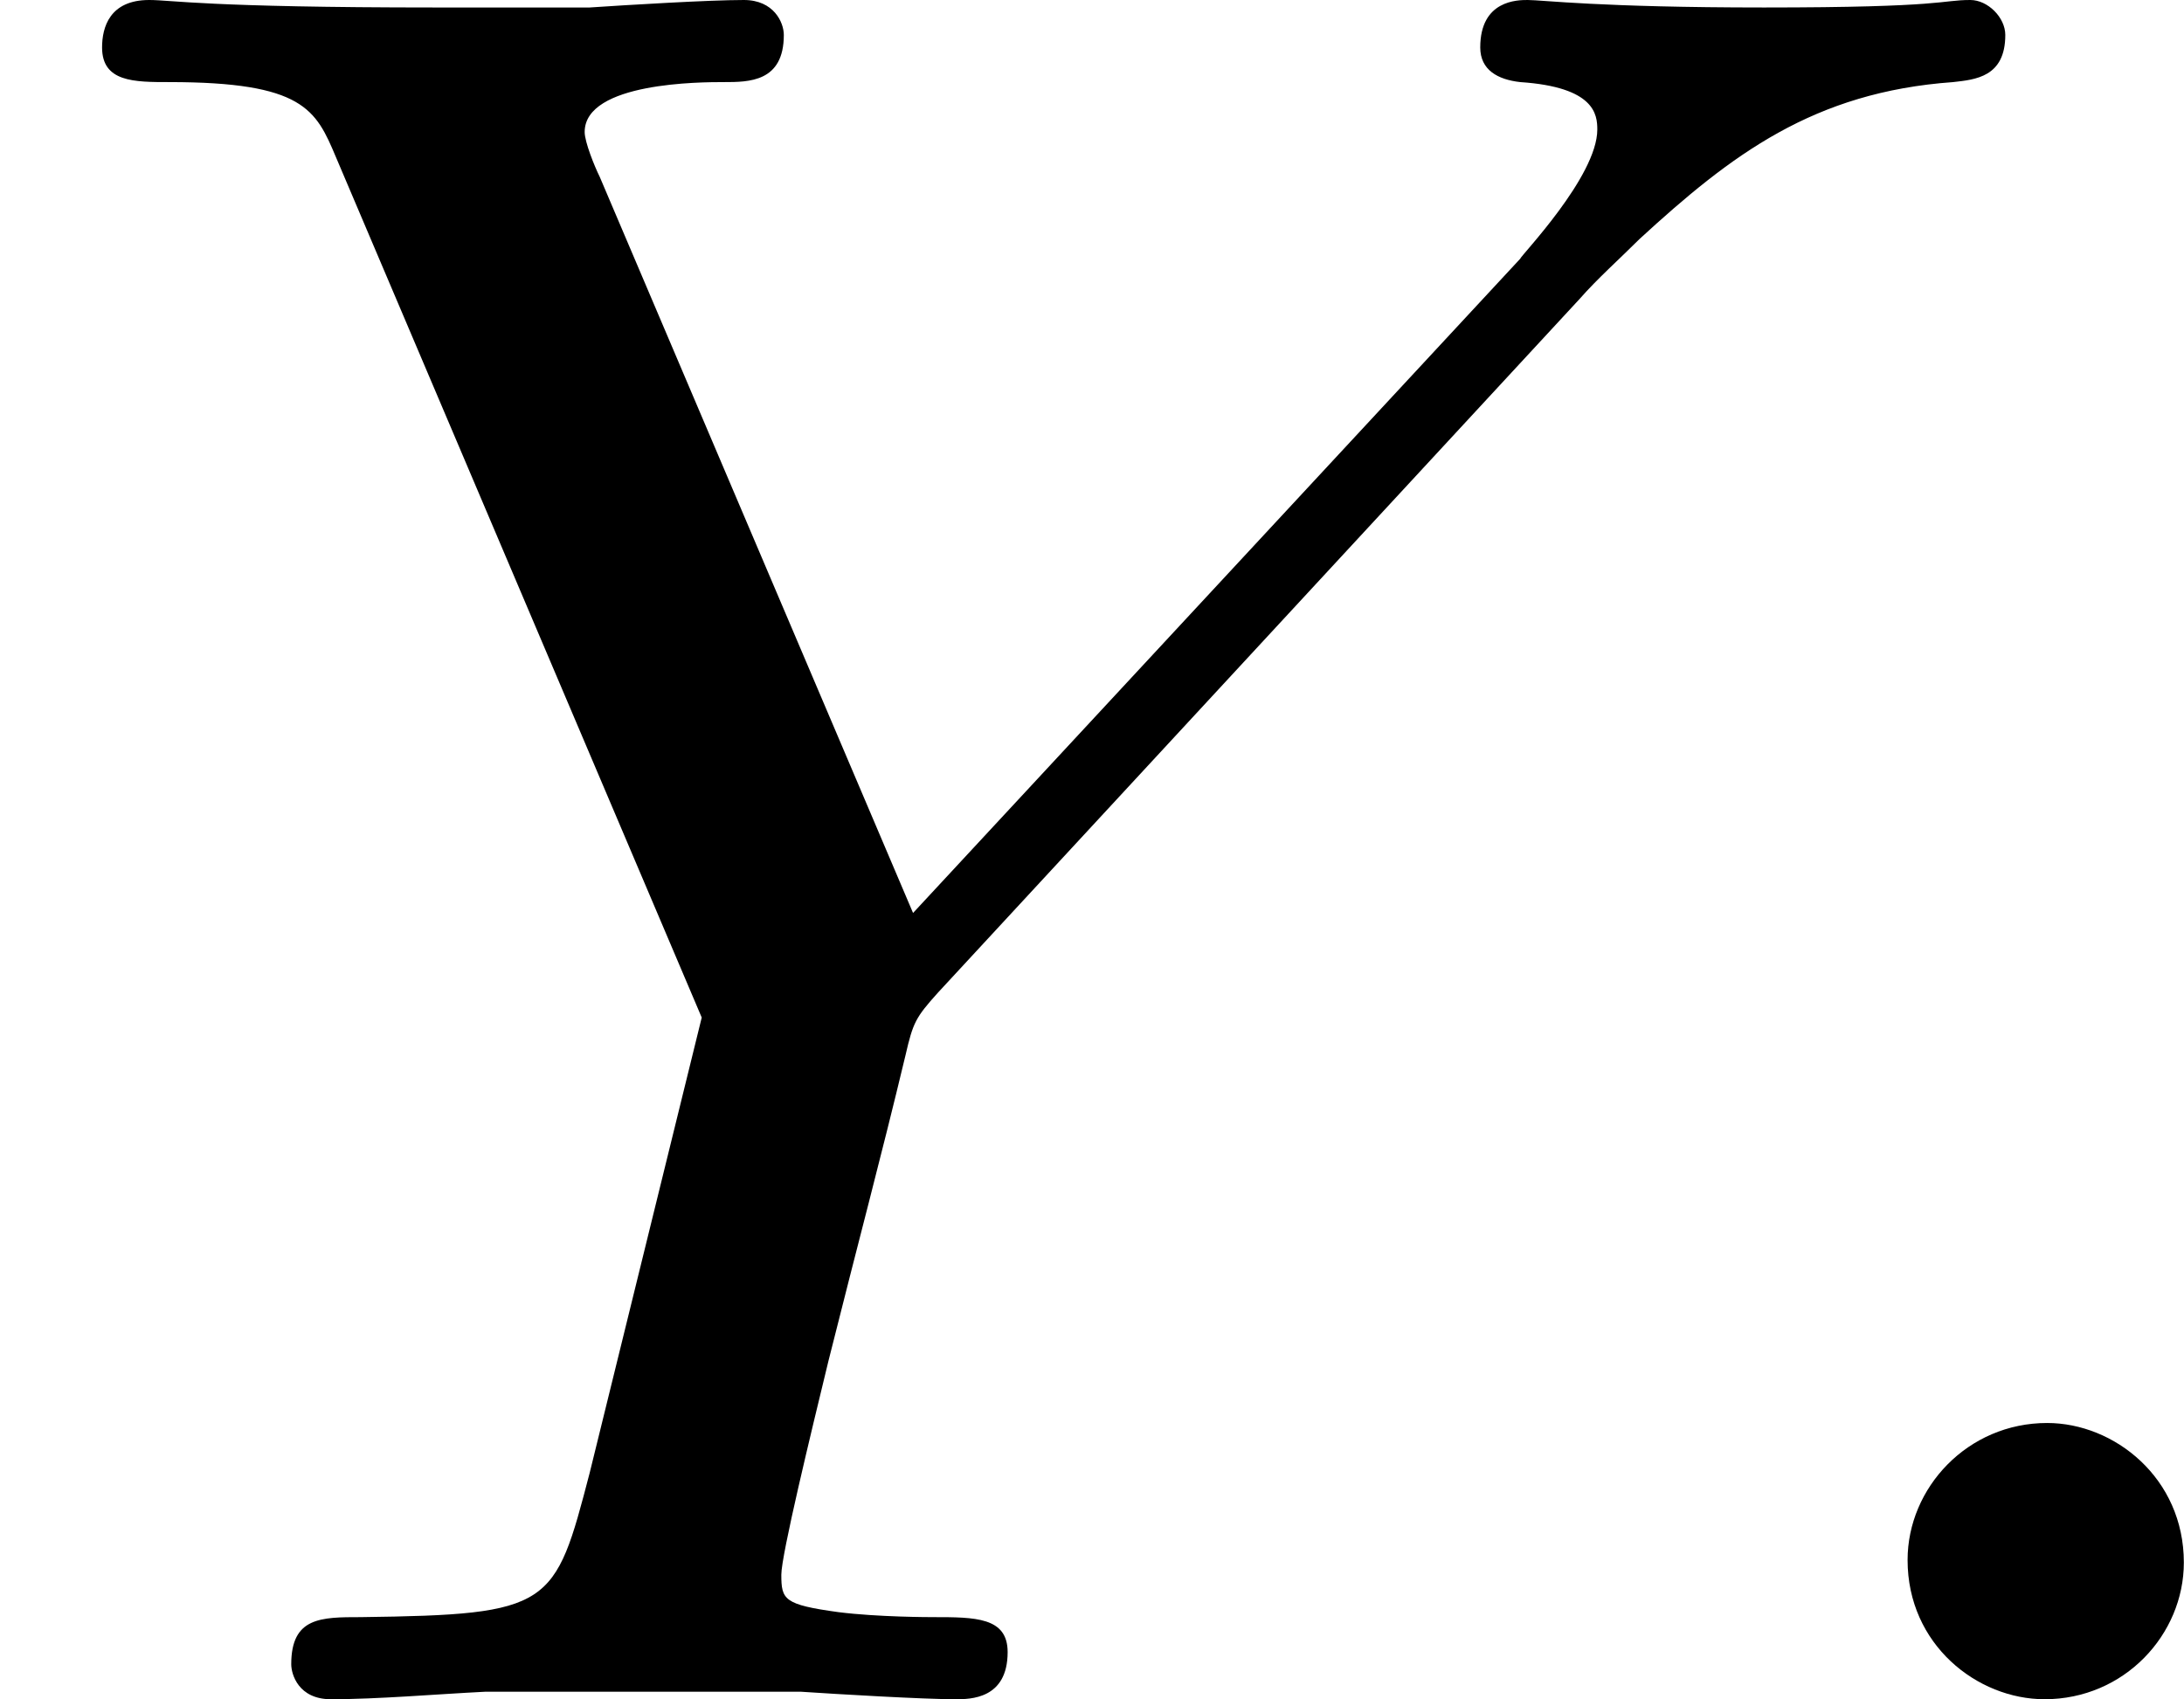 <?xml version='1.0' encoding='UTF-8'?>
<!-- This file was generated by dvisvgm 2.13.3 -->
<svg version='1.1' xmlns='http://www.w3.org/2000/svg' xmlns:xlink='http://www.w3.org/1999/xlink' width='13.993pt' height='10.887pt' viewBox='199.574 199.794 13.993 10.887'>
<defs>
<path id='g4-58' d='M1.618-.438C1.618-.709 1.395-.885 1.18-.885C.925-.885 .733-.677 .733-.446C.733-.175 .956 0 1.172 0C1.427 0 1.618-.207 1.618-.438Z'/>
<path id='g4-89' d='M5.061-4.487C5.117-4.551 5.189-4.615 5.252-4.678C5.547-4.949 5.81-5.149 6.257-5.181C6.328-5.189 6.424-5.197 6.424-5.332C6.424-5.388 6.368-5.444 6.312-5.444C6.217-5.444 6.233-5.42 5.651-5.42C5.125-5.42 4.941-5.444 4.894-5.444C4.862-5.444 4.742-5.444 4.742-5.292C4.742-5.22 4.798-5.189 4.87-5.181C5.109-5.165 5.117-5.077 5.117-5.029C5.117-4.878 4.87-4.623 4.87-4.615L2.925-2.519L1.921-4.878C1.905-4.91 1.873-4.989 1.873-5.021C1.873-5.181 2.248-5.181 2.319-5.181C2.399-5.181 2.511-5.181 2.511-5.332C2.511-5.372 2.479-5.444 2.383-5.444C2.271-5.444 2.008-5.428 1.889-5.42H1.395C.662-5.42 .55-5.444 .478-5.444C.351-5.444 .327-5.356 .327-5.292C.327-5.181 .43-5.181 .542-5.181C.972-5.181 1.012-5.093 1.076-4.941L2.248-2.184L1.889-.725C1.777-.295 1.769-.271 1.156-.263C1.028-.263 .933-.263 .933-.112C.933-.08 .956 0 1.06 0C1.211 0 1.395-.016 1.554-.024H2.566C2.686-.016 2.957 0 3.061 0C3.108 0 3.228 0 3.228-.151C3.228-.263 3.124-.263 2.989-.263C2.981-.263 2.813-.263 2.686-.279C2.511-.303 2.503-.319 2.503-.399C2.503-.462 2.598-.853 2.654-1.084C2.75-1.467 2.821-1.73 2.901-2.064C2.925-2.168 2.933-2.184 3.005-2.264L5.061-4.487Z'/>
</defs>
<g id='page38' transform='matrix(2 0 0 2 0 0)'>
<use x='99.787' y='105.341' xlink:href='#g4-89'/>
<use x='105.165' y='105.341' xlink:href='#g4-58'/>
</g>
</svg>